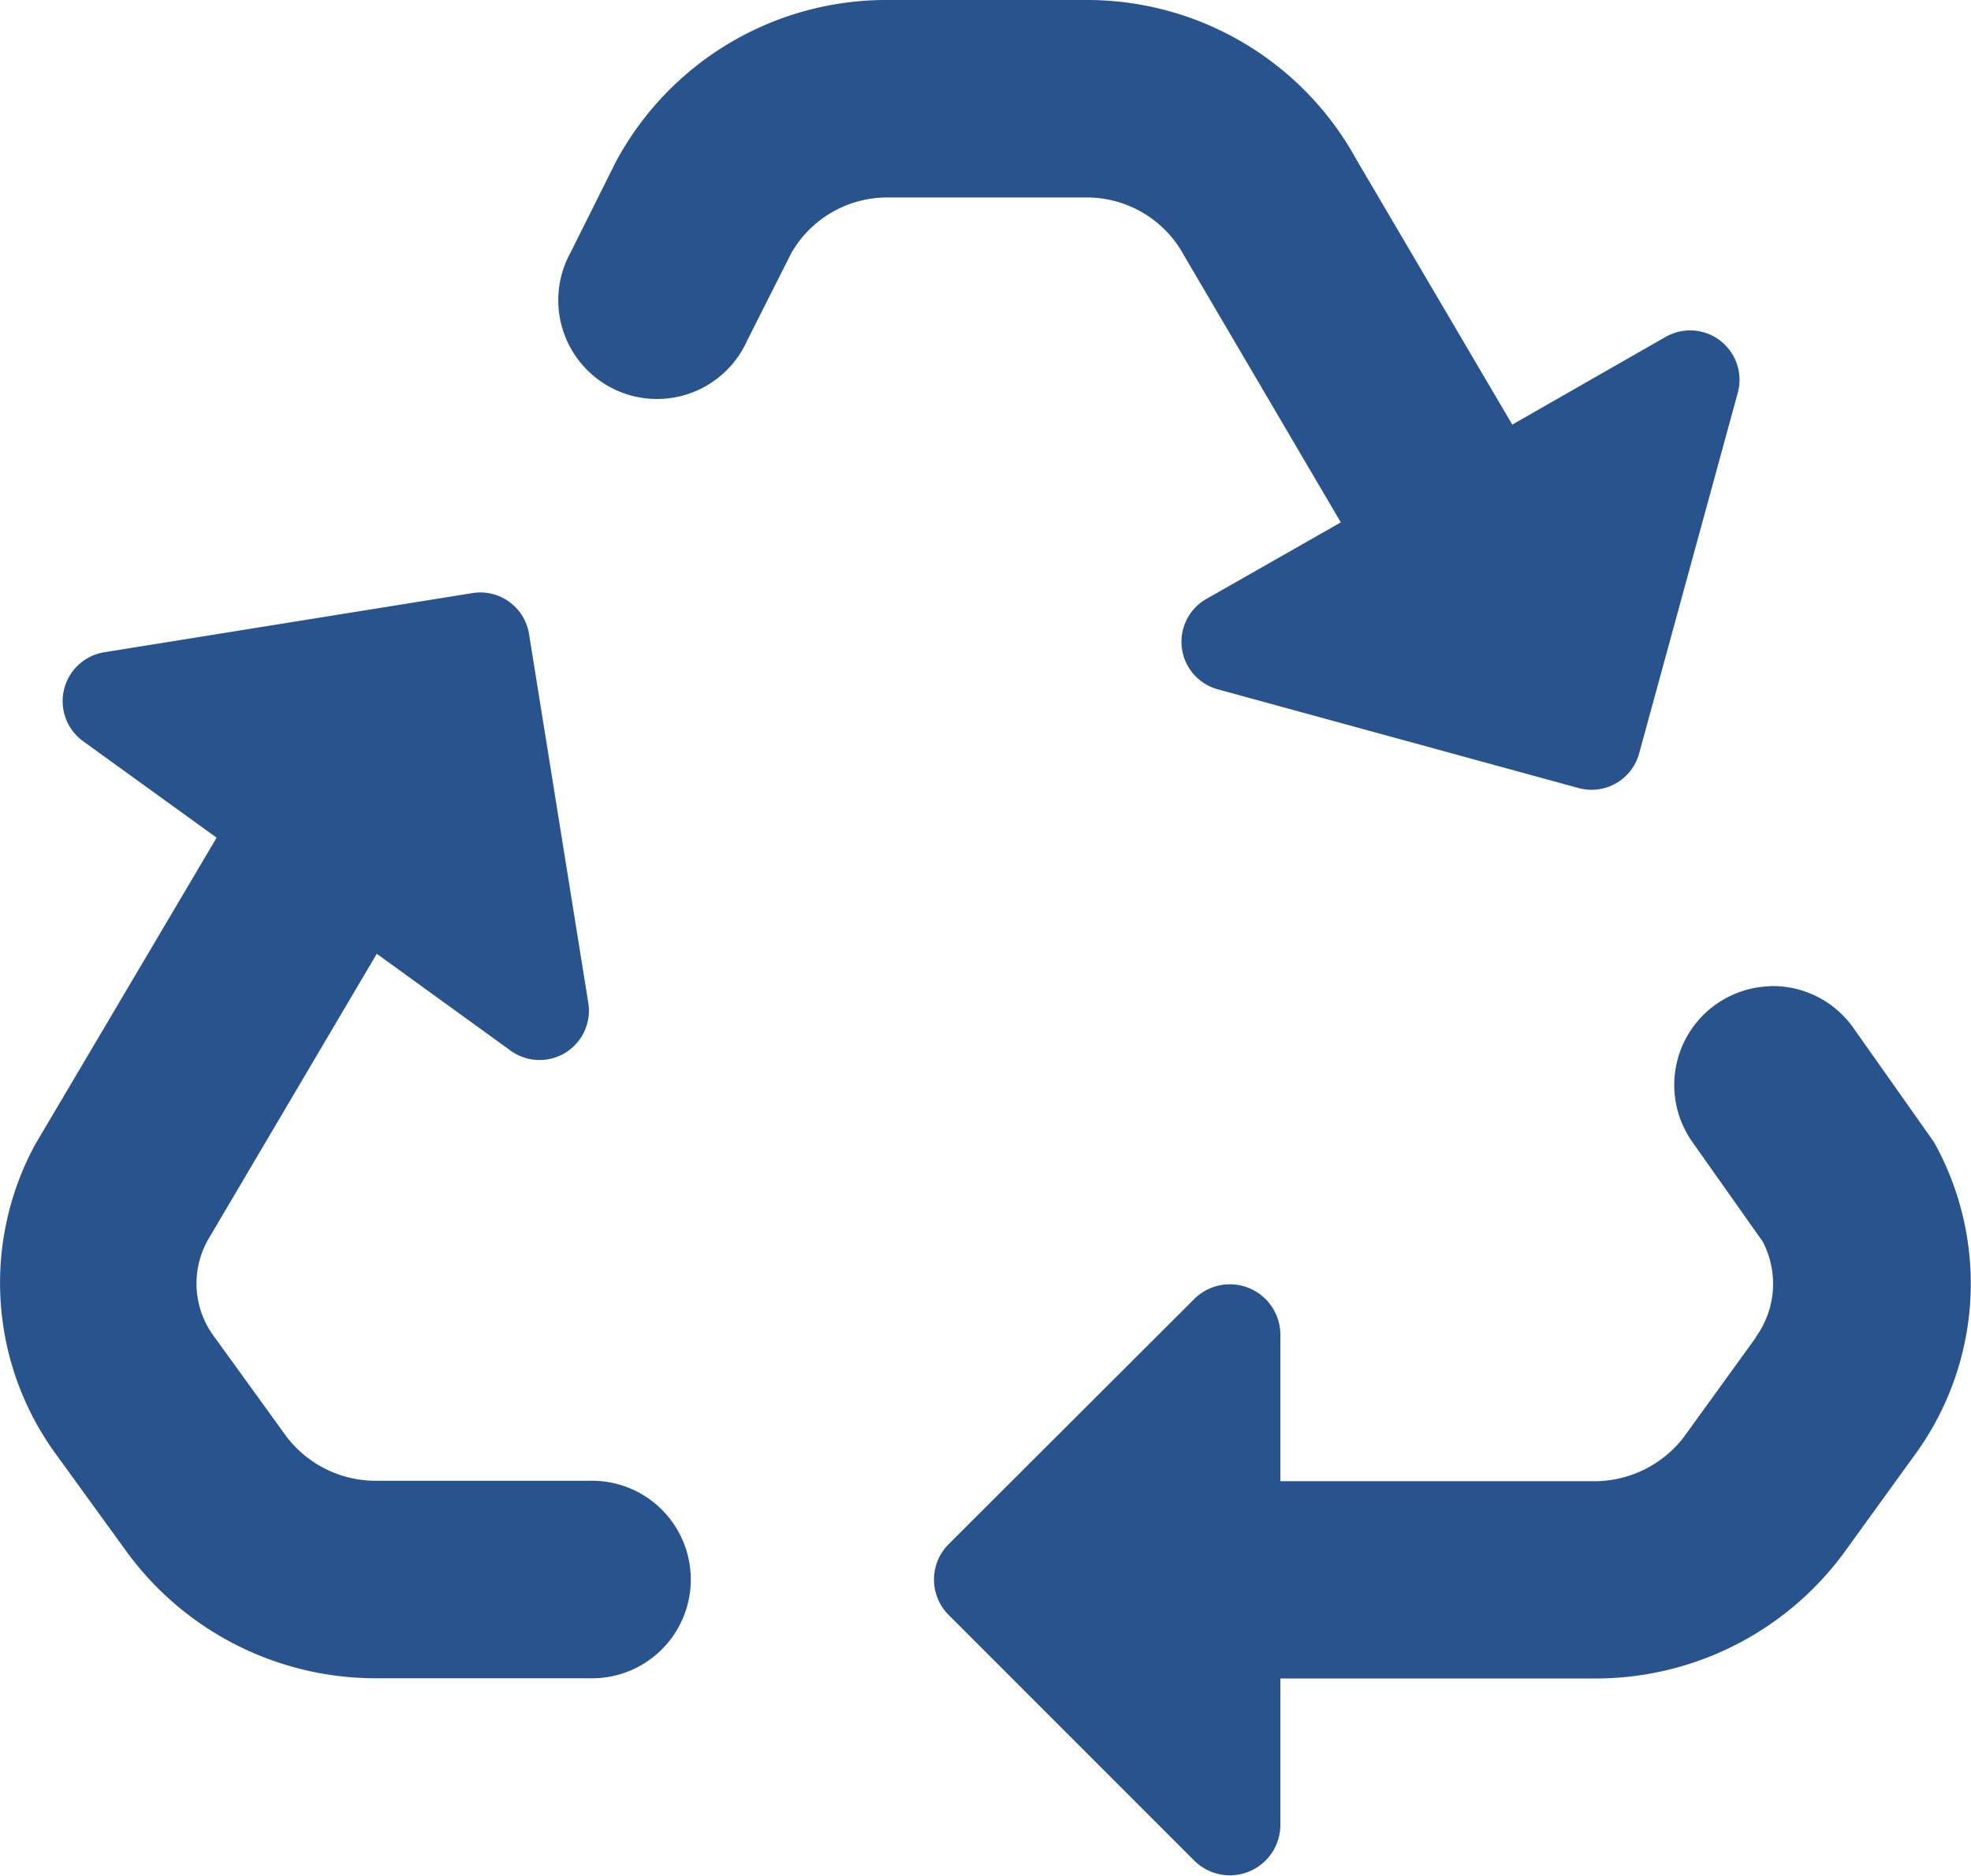 <svg xmlns="http://www.w3.org/2000/svg" width="27.323" height="26"><path d="M12.318 0a4.255 4.255 0 0 0-3.763 2.21l-.011.019-.631 1.264a1.369 1.369 0 1 0 2.446 1.224l.611-1.21a1.531 1.531 0 0 1 1.35-.77h2.721a1.531 1.531 0 0 1 1.355.772l.013.024 2.178 3.707-1.862 1.06a.683.683 0 0 0 .158 1.254l5 1.368a.683.683 0 0 0 .839-.478l1.368-5a.685.685 0 0 0-1-.775l-2.126 1.216-2.157-3.667A4.258 4.258 0 0 0 15.039 0zM6.555 8.219l-5.11.821a.686.686 0 0 0-.294 1.232l1.852 1.338-2.517 4.255-.013.024a4.024 4.024 0 0 0 .289 4.247l.994 1.371a4.276 4.276 0 0 0 3.477 1.753H8.17a1.369 1.369 0 1 0 0-2.737H5.232a1.558 1.558 0 0 1-1.262-.614l-.994-1.374a1.232 1.232 0 0 1-.094-1.35l2.341-3.966 1.855 1.342a.684.684 0 0 0 1.077-.663l-.821-5.11a.684.684 0 0 0-.779-.569zm17.982 5.45a1.369 1.369 0 0 0-1.067 2.172l.965 1.366a1.259 1.259 0 0 1-.1 1.331h.005l-1 1.382a1.565 1.565 0 0 1-1.259.609h-4.332v-2.042a.7.7 0 0 0-1.19-.487l-3.407 3.4a.694.694 0 0 0 0 .984l3.408 3.408a.7.7 0 0 0 1.189-.492v-2.037h4.338a4.273 4.273 0 0 0 3.477-1.745l1-1.382a4.021 4.021 0 0 0 .283-4.239l-.04-.072-1.1-1.558a1.369 1.369 0 0 0-1.171-.6z" fill="#29538d"/></svg>